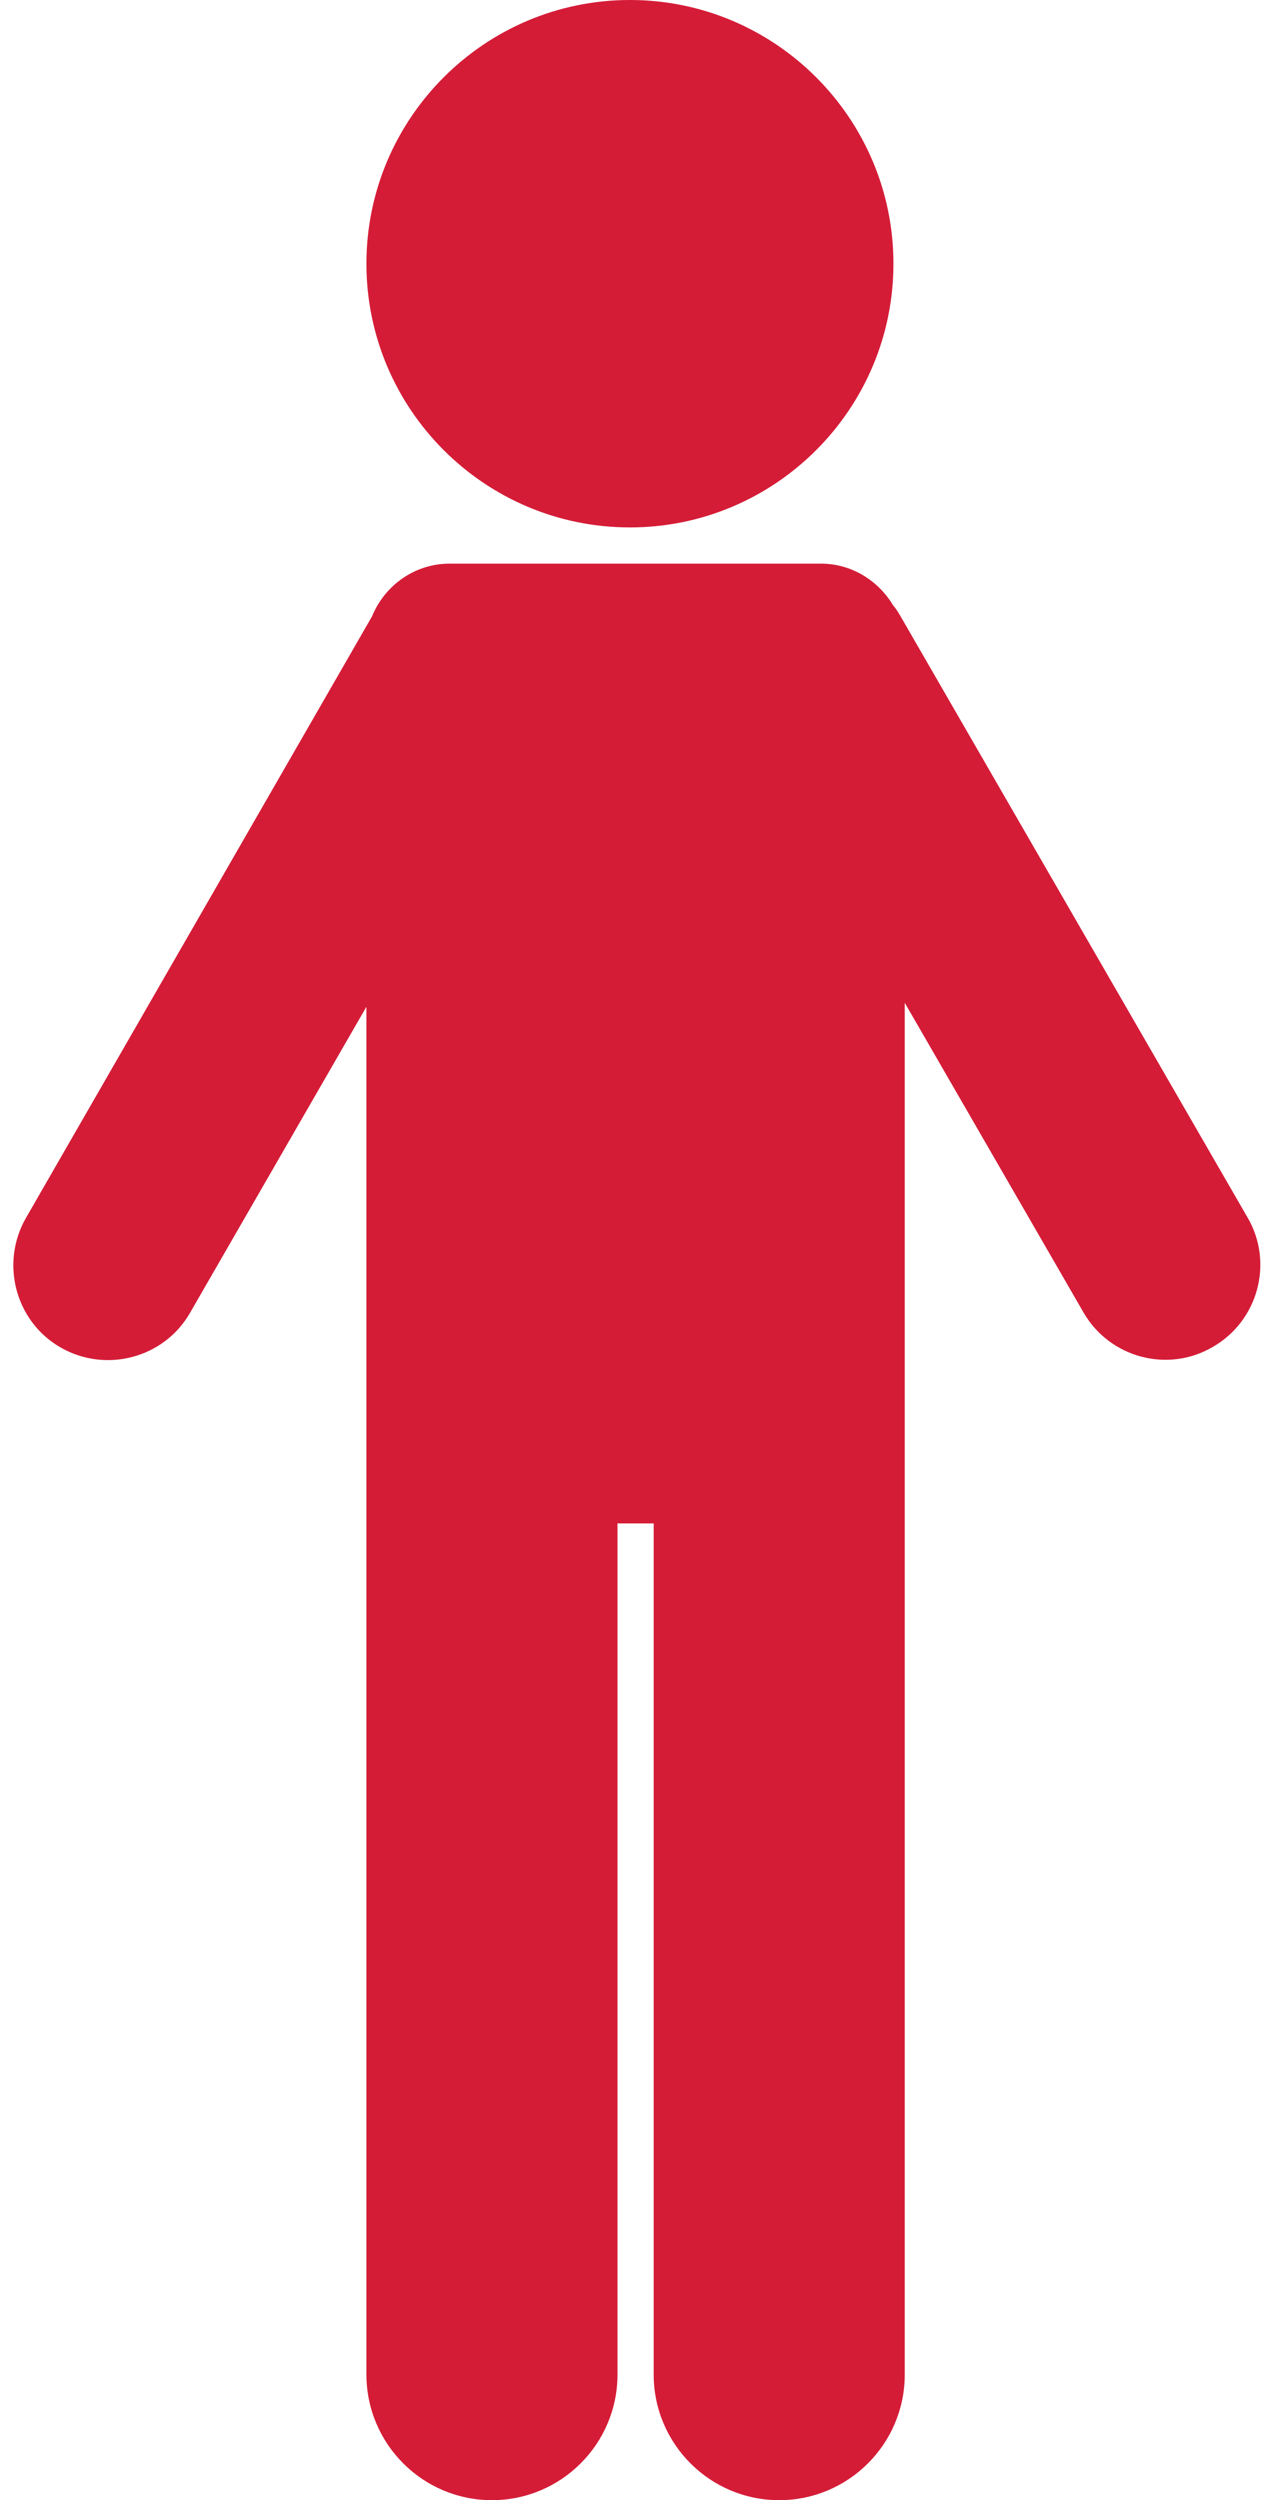<?xml version="1.0" encoding="UTF-8" standalone="no"?><svg xmlns="http://www.w3.org/2000/svg" xmlns:xlink="http://www.w3.org/1999/xlink" fill="#000000" height="441.8" preserveAspectRatio="xMidYMid meet" version="1" viewBox="-2.3 0.0 225.3 441.8" width="225.3" zoomAndPan="magnify"><g id="change1_1"><path d="M62.5,46.6C62.5,20.9,83.4,0,109.1,0c25.7,0,46.6,20.9,46.6,46.6c0,25.7-20.9,46.6-46.6,46.6 C83.4,93.2,62.5,72.3,62.5,46.6z M156.9,108.8c-0.4-0.7-0.8-1.3-1.3-1.9c-2.6-4.3-7.3-7.3-12.7-7.3H77.2c-6.2,0-11.5,3.9-13.7,9.3 L2.3,215.2c-4.6,8-1.9,18.3,6.1,22.9h0c8,4.6,18.3,1.9,22.9-6.1l31.2-54.1v91.3v150.4c0,12.2,9.9,22.2,22.2,22.2l0,0 c12.2,0,22.2-9.9,22.2-22.2V269.2h6.4v150.4c0,12.2,9.9,22.2,22.2,22.2l0,0c12.2,0,22.2-9.9,22.2-22.2V269.2v-92l31.6,54.7 c4.6,8,14.9,10.8,22.9,6.1h0c8-4.6,10.8-14.9,6.1-22.9L156.9,108.8z" fill="#d51c37"/></g></svg>